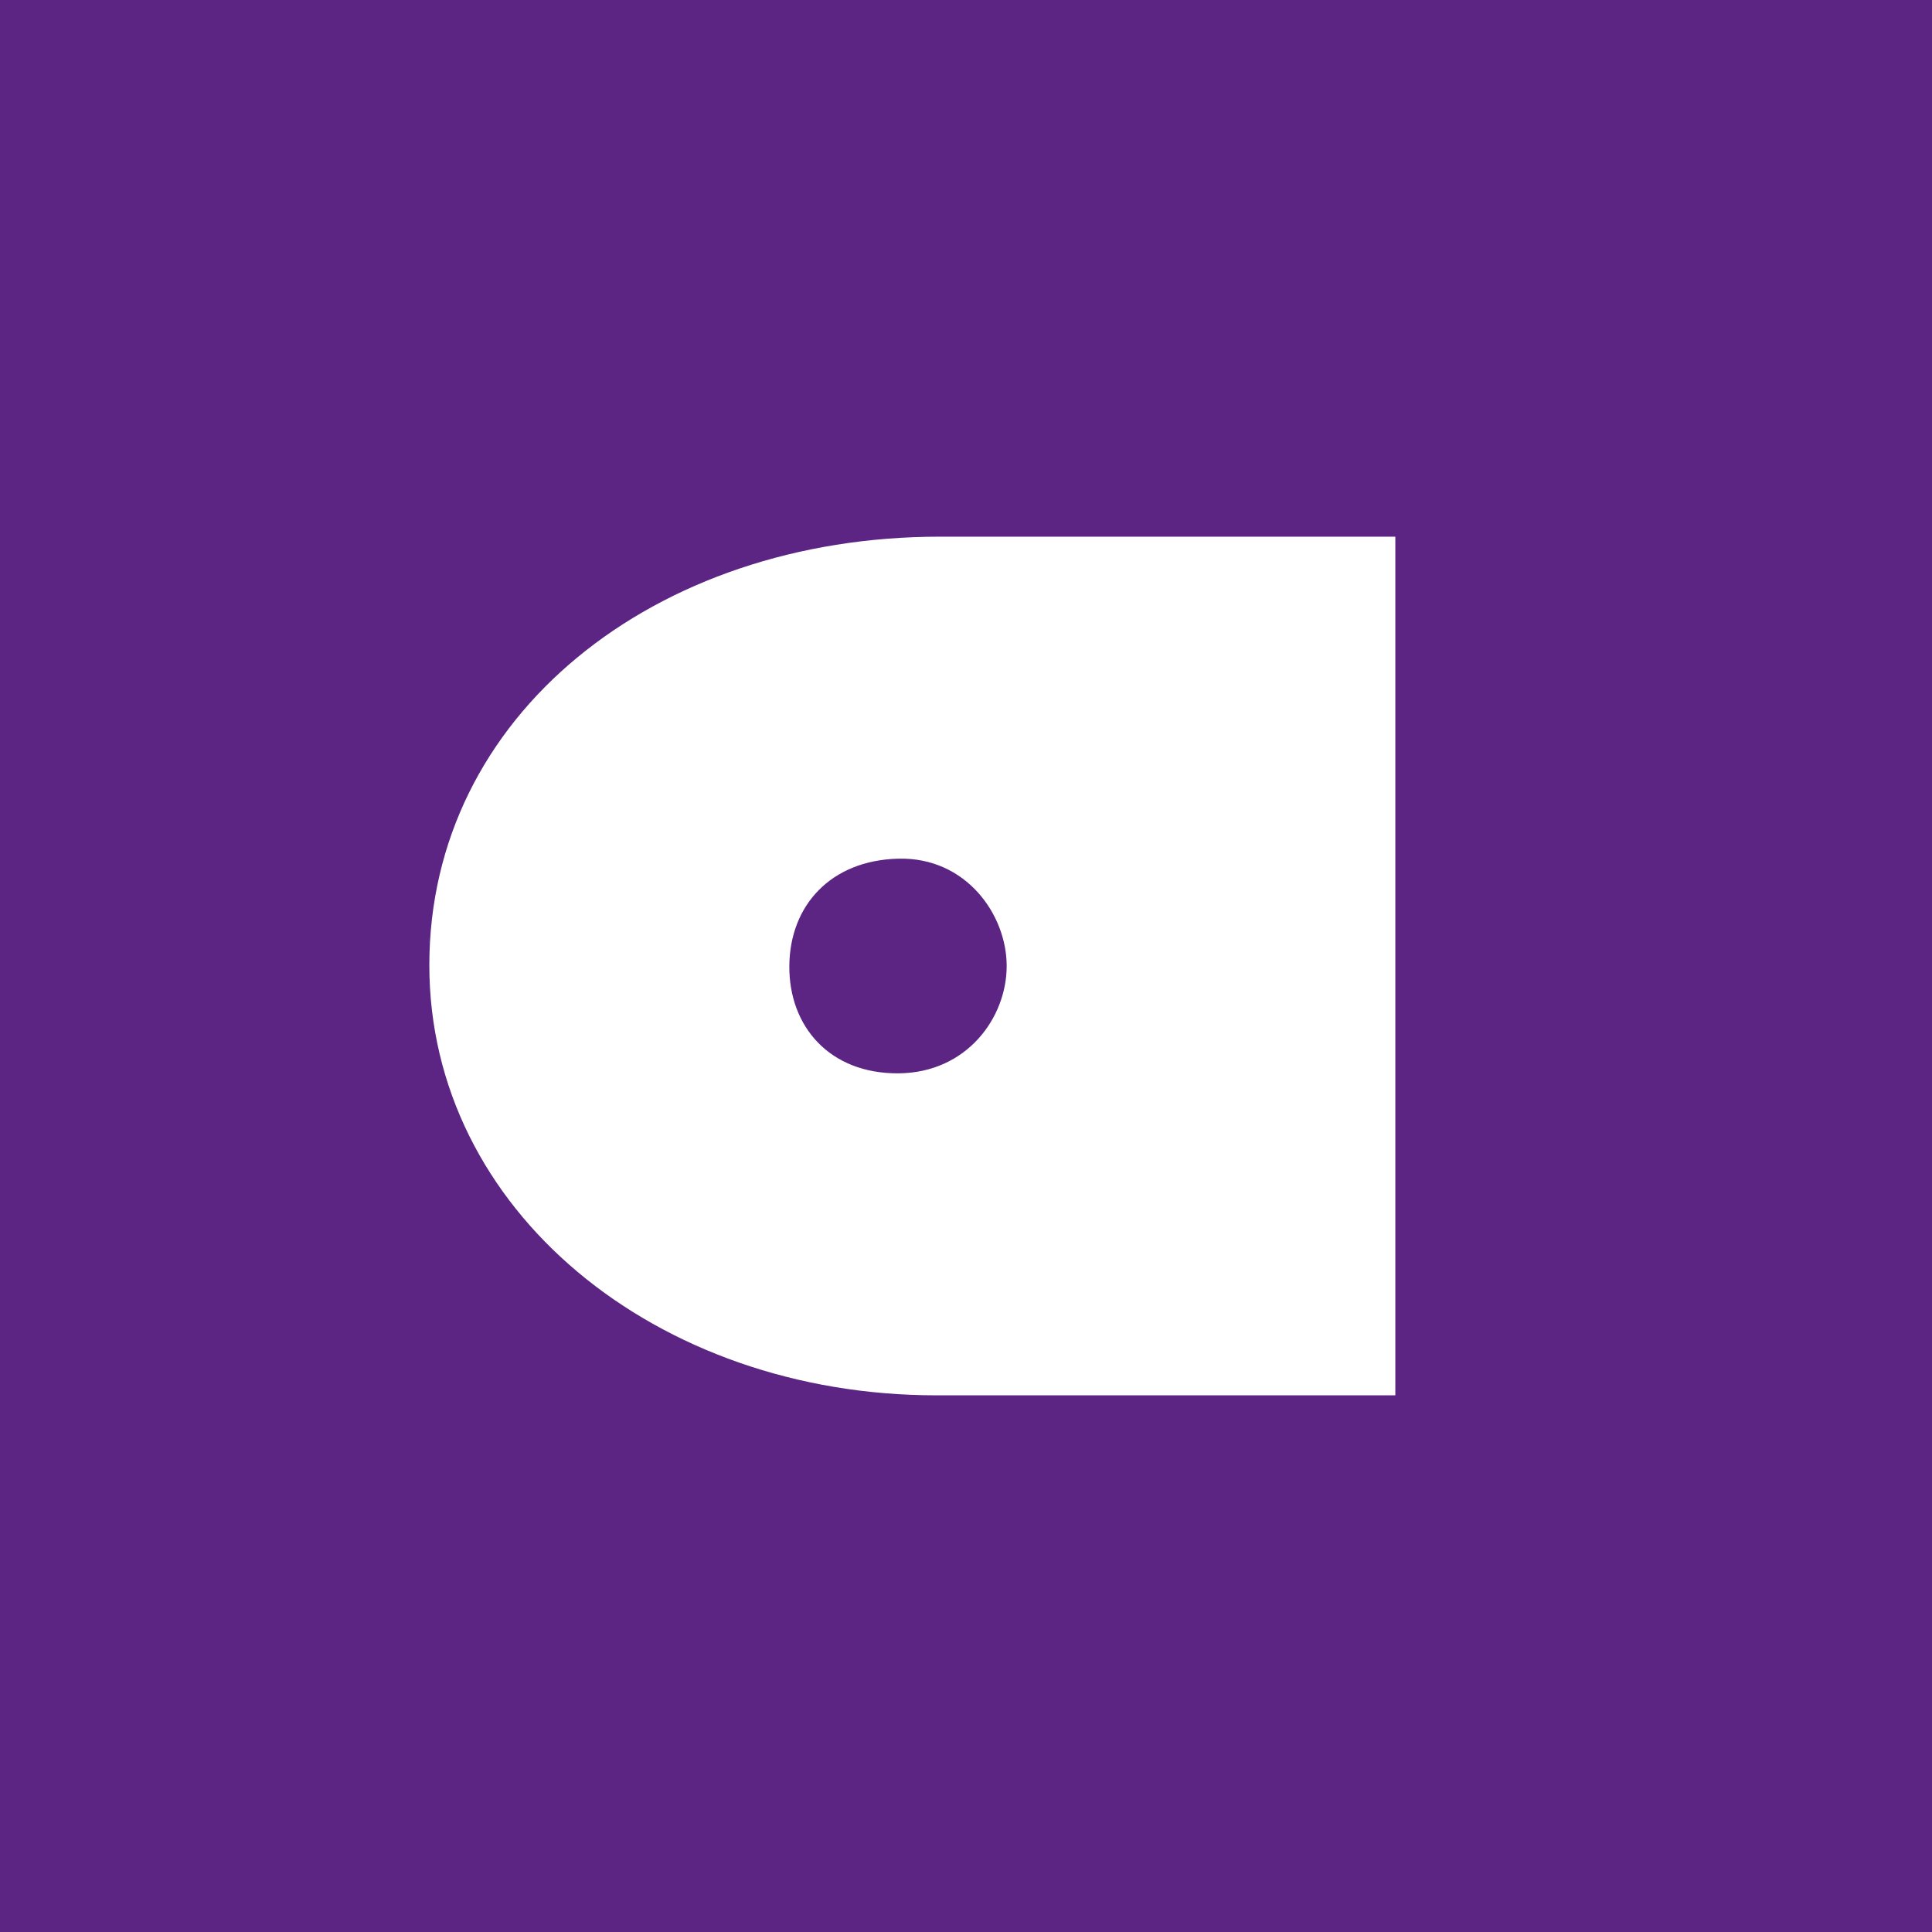 <svg width="18" height="18" xmlns="http://www.w3.org/2000/svg"><path fill="#5C2483" d="M0 0h18v18H0z"/><path d="M8.37 10c-.64.004-1.02-.436-1.016-1 .004-.564.385-.984 1.015-1 .63-.016 1.01.52 1.01 1s-.37.996-1.01 1zM13 5H8.757C6.097 5 4 6.665 4 8.992 4 11.274 6.114 13 8.724 13H13V5z" fill="#fff"/></svg>